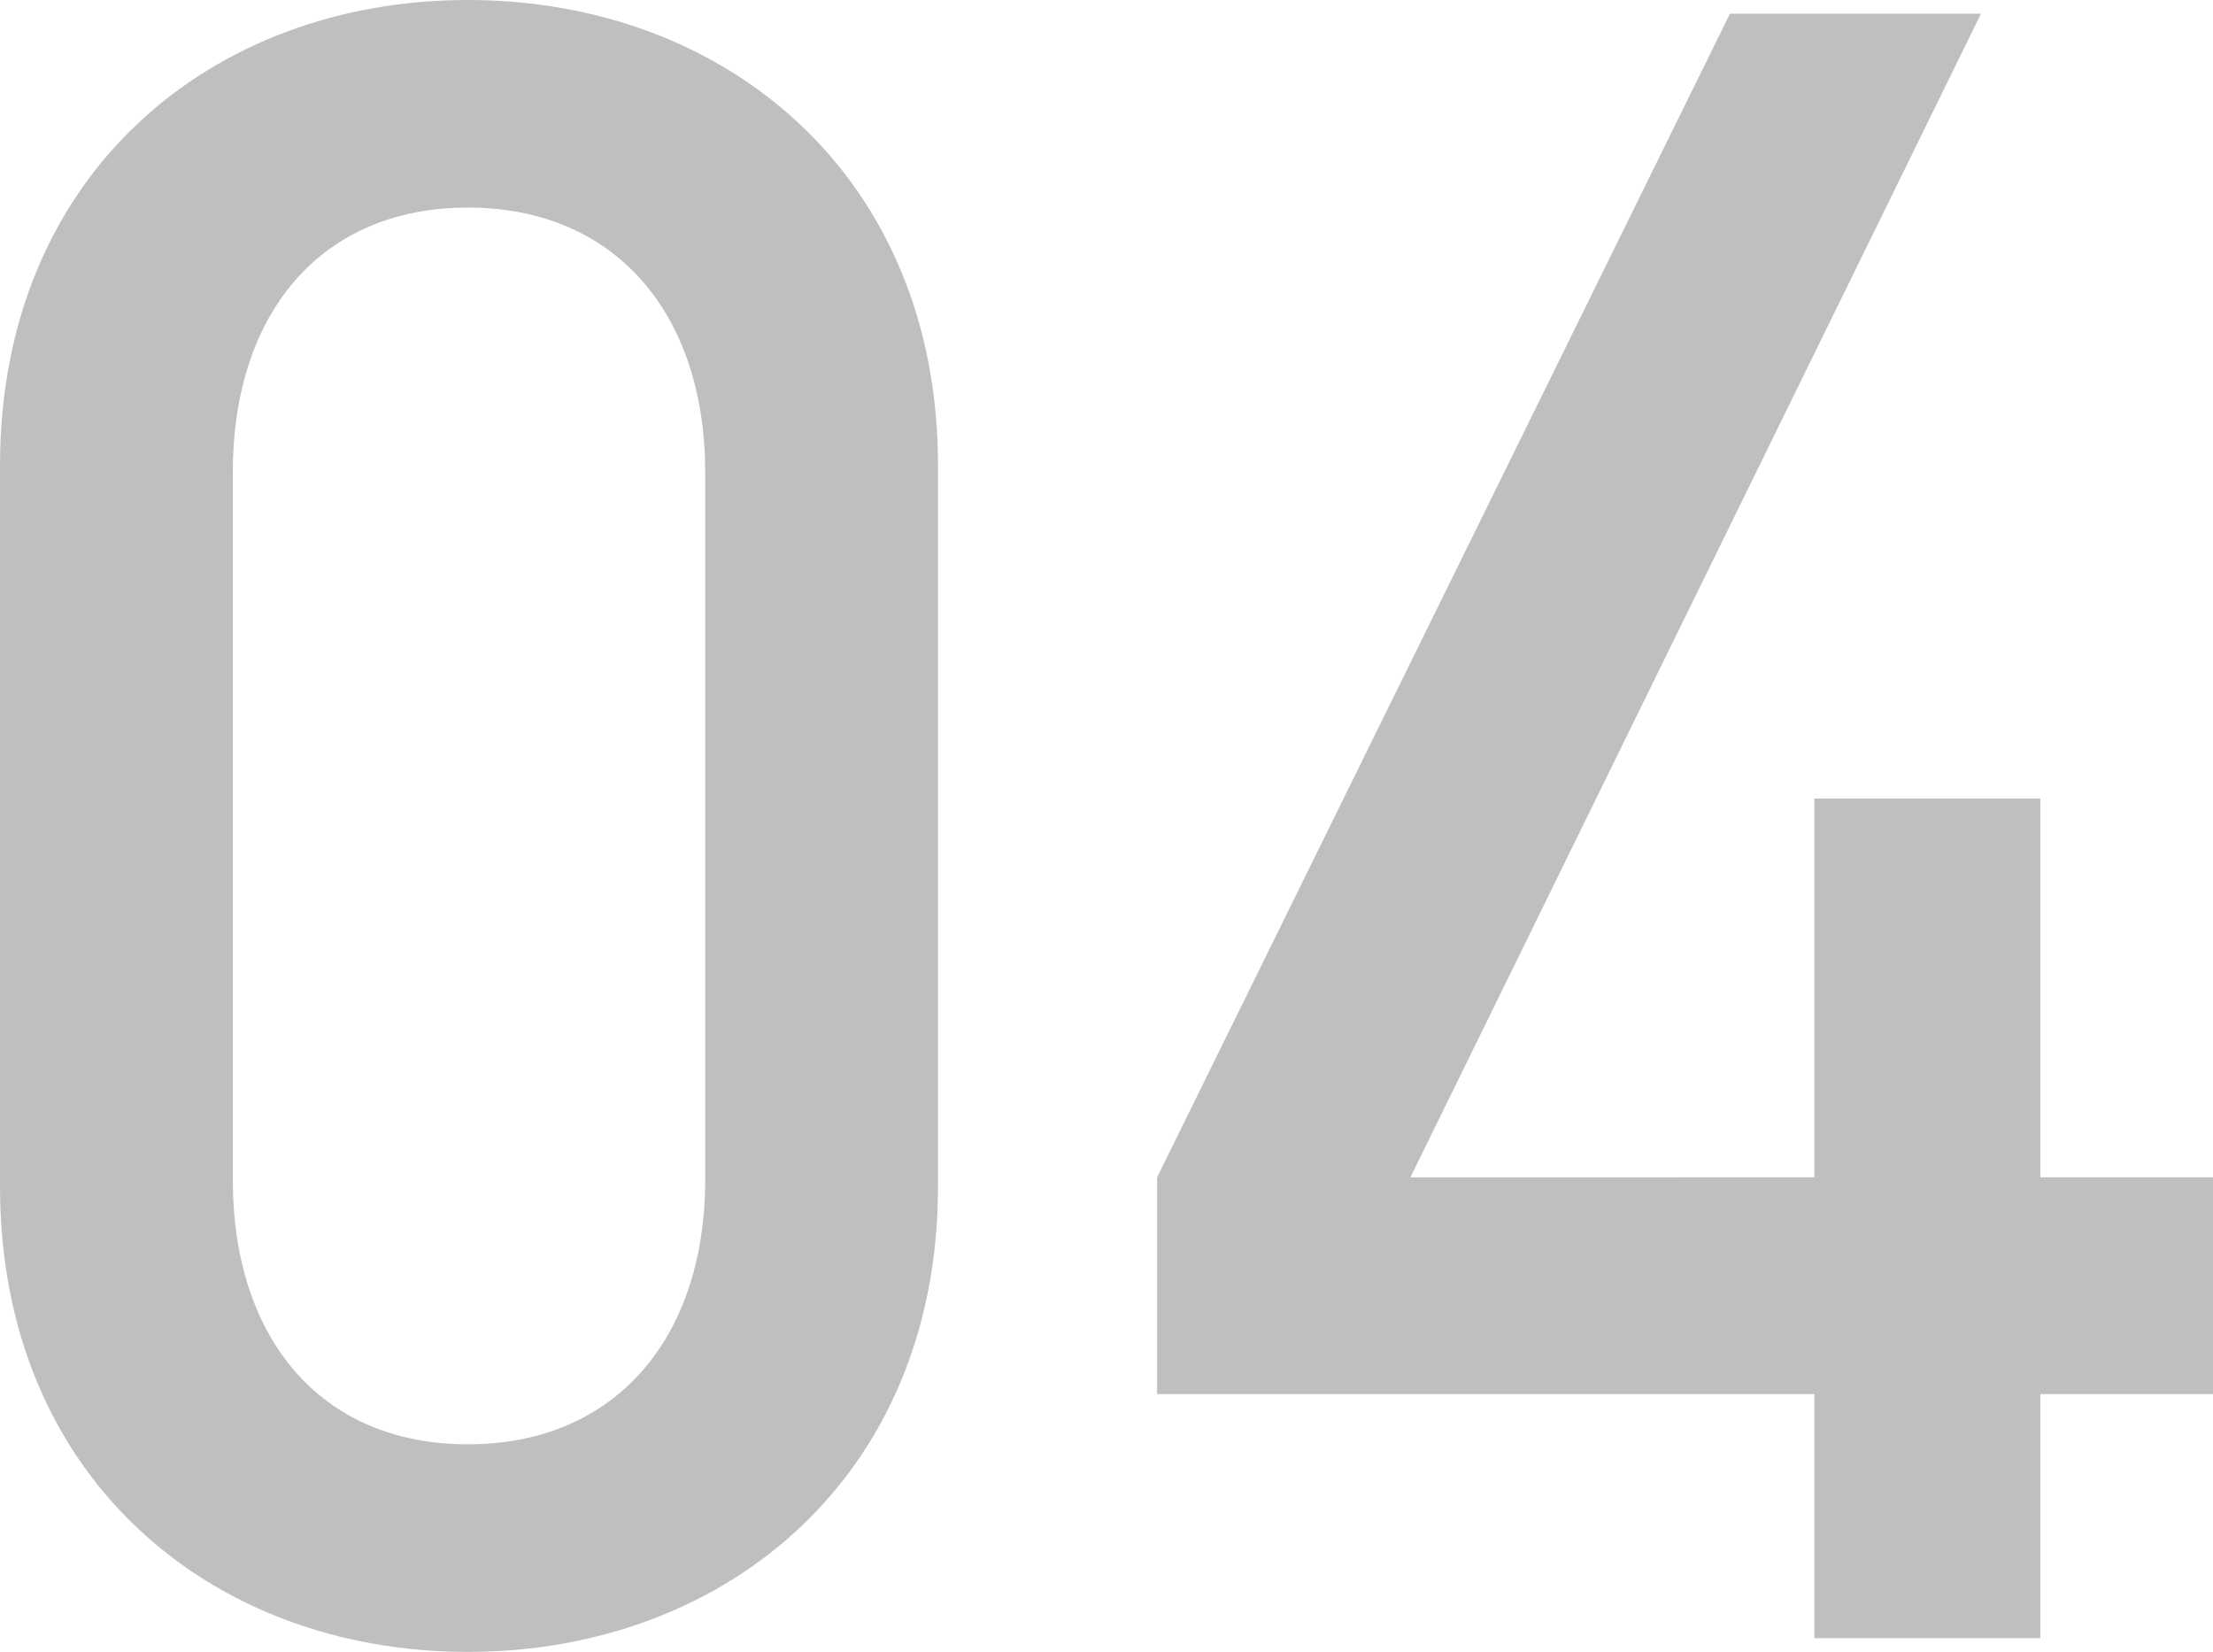 <?xml version="1.0" standalone="no"?><!DOCTYPE svg PUBLIC "-//W3C//DTD SVG 1.1//EN" "http://www.w3.org/Graphics/SVG/1.1/DTD/svg11.dtd"><svg t="1717380605325" class="icon" viewBox="0 0 1372 1024" version="1.1" xmlns="http://www.w3.org/2000/svg" p-id="12374" xmlns:xlink="http://www.w3.org/1999/xlink" width="96.469" height="72"><path d="M290.057 0C130.171 0 0 108.901 0 288.529v446.941C0 915.099 130.171 1024 290.057 1024s291.478-108.901 291.478-288.529V288.529C581.549 108.901 449.957 0 290.057 0z m147.166 731.222C437.224 828.823 381.99 895.33 290.057 895.33s-145.732-66.48-145.732-164.068V292.778C144.325 195.177 198.098 128.67 290.057 128.67S437.21 195.15 437.21 292.738zM1264.948 729.814V495.032H1124.859v234.783H874.421L1228.157 8.484H1072.519L717.363 729.814v134.366h407.496v151.335h140.09V864.181H1372.482V729.814h-107.533z" p-id="12375" fill="#bfbfbf"></path></svg>